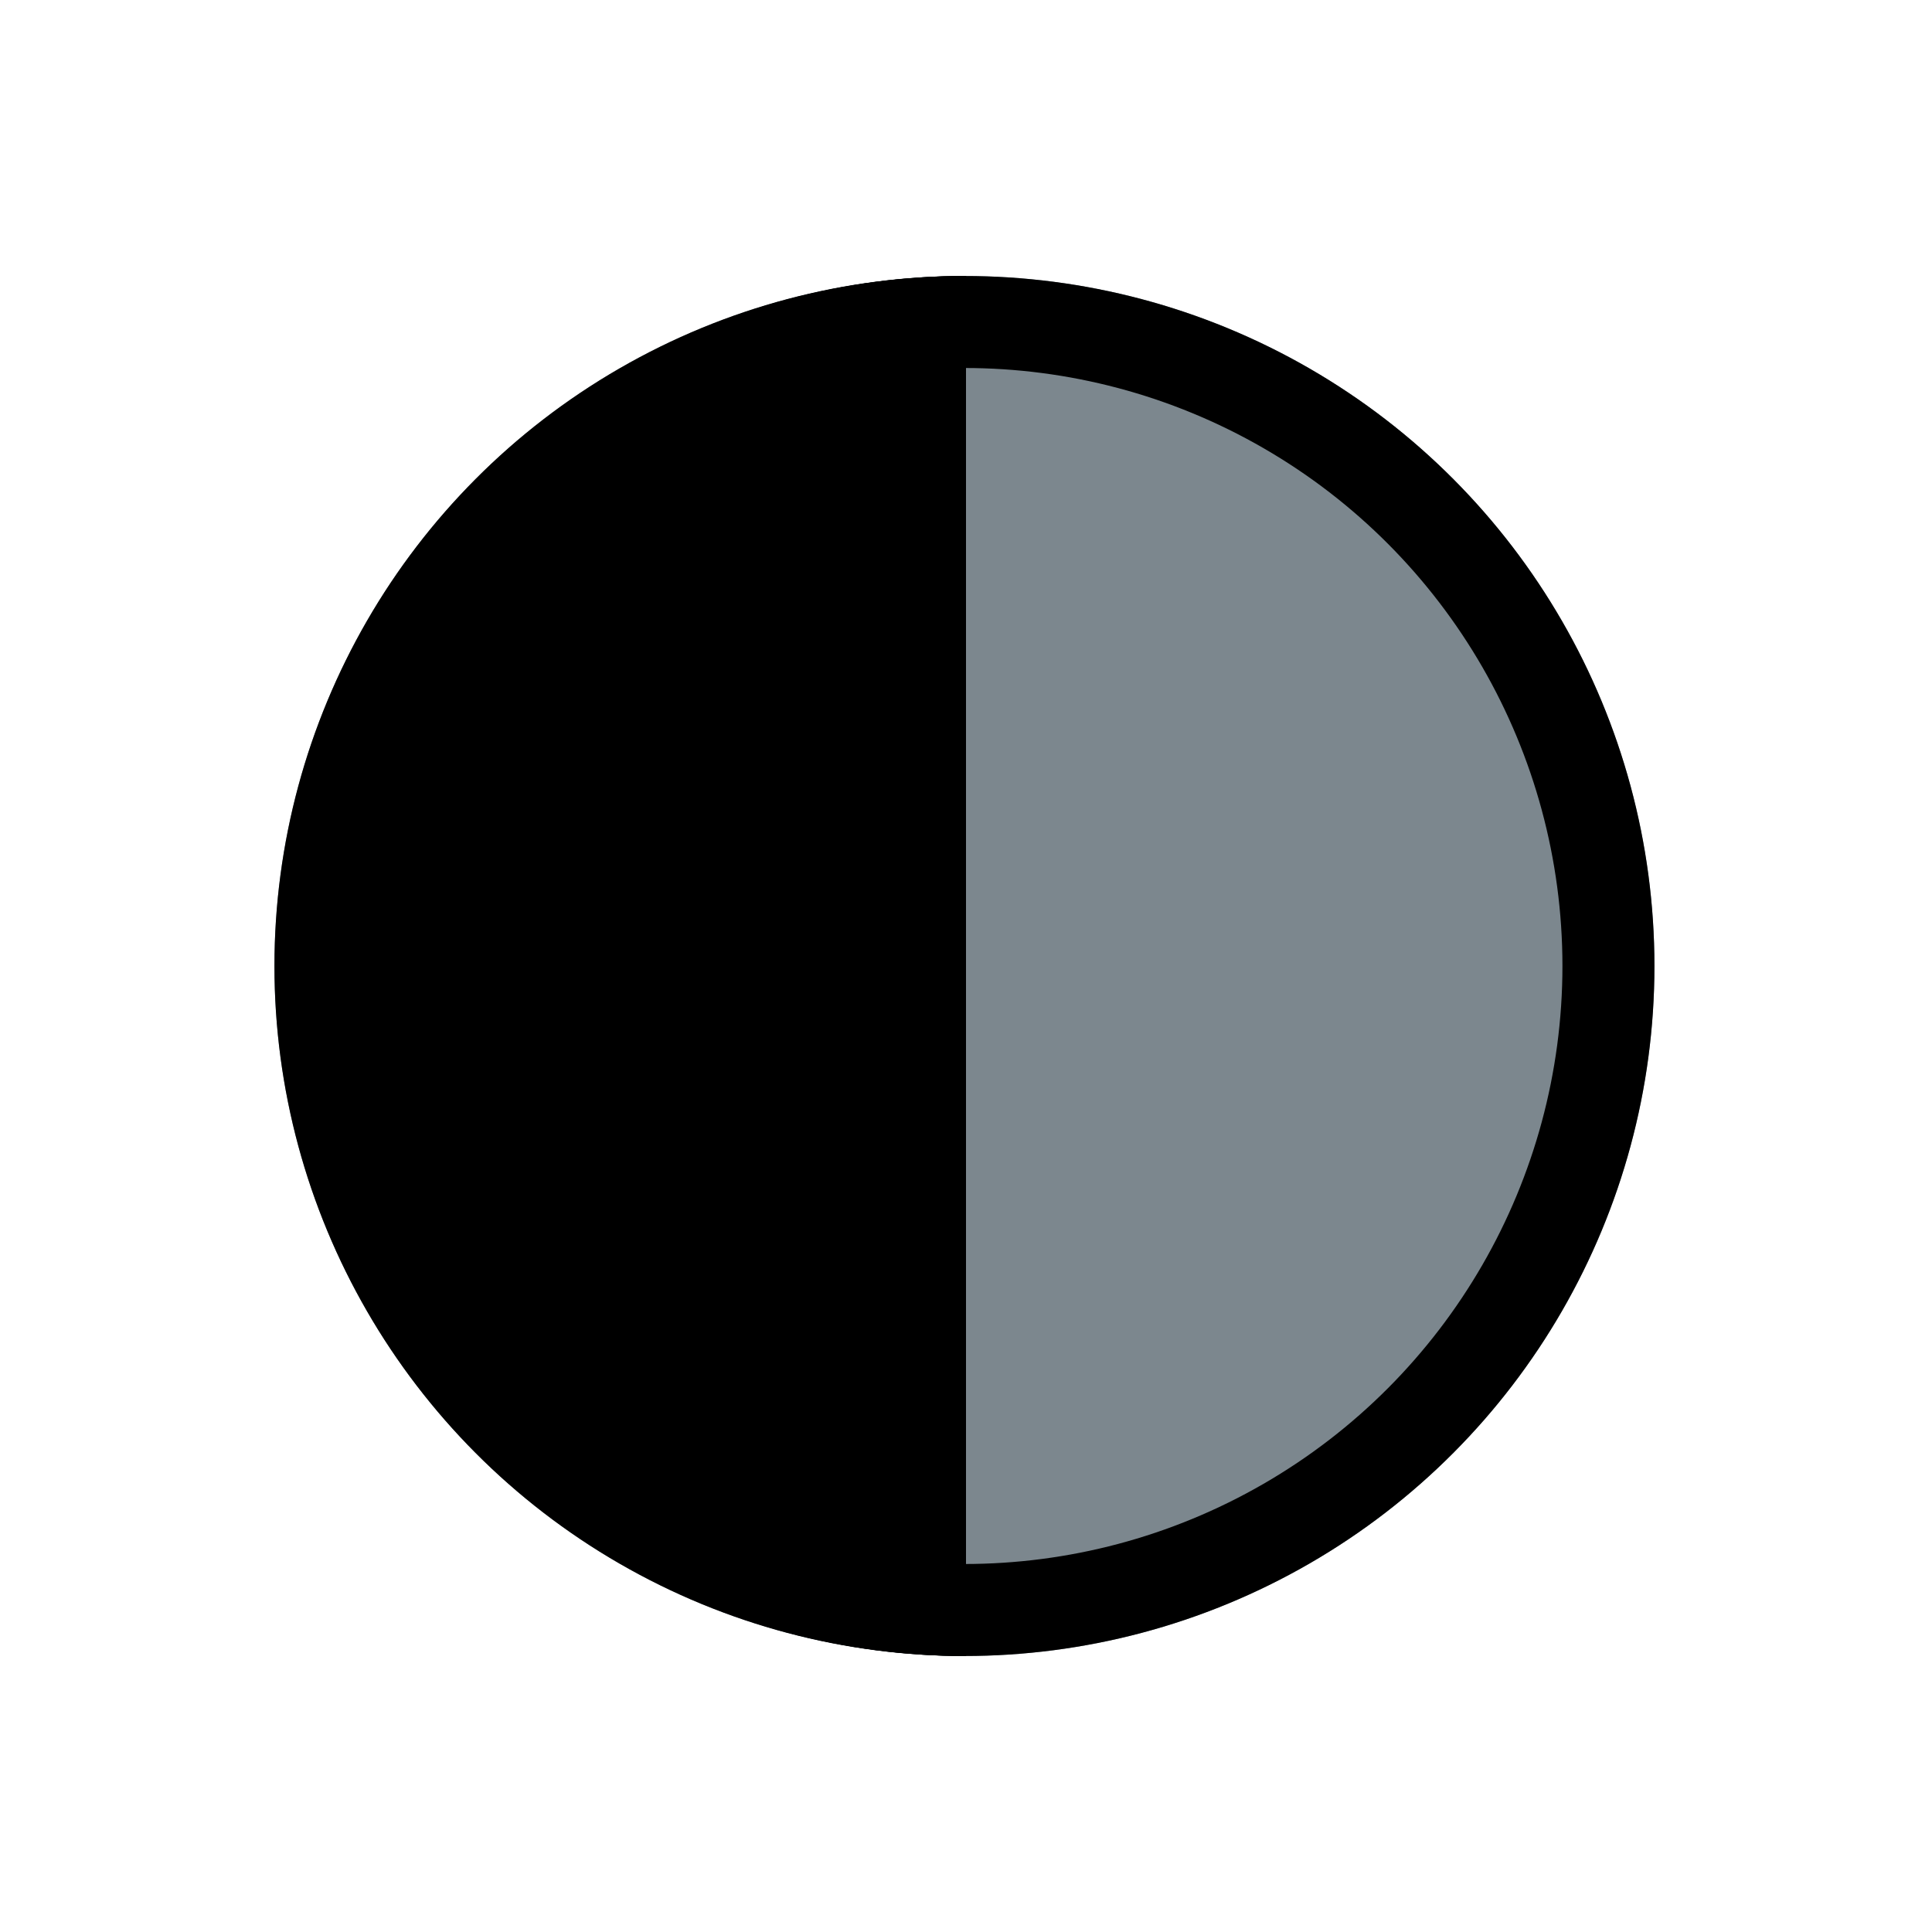 <svg xmlns="http://www.w3.org/2000/svg" xmlns:xlink="http://www.w3.org/1999/xlink" width="42" height="42" viewBox="0 0 42 42">
  <rect x="0" y="0" width="42" height="42" fill="#333333" stroke="none"/>
  <defs>
    <clipPath id="clip-path">
      <rect id="Rechteck_1075" data-name="Rechteck 1075" width="19" height="30" transform="translate(10677 -23020)" stroke="#707070" stroke-width="1"/>
    </clipPath>
    <clipPath id="clip-ADS_Icons_Grey_Black">
      <rect width="42" height="42"/>
    </clipPath>
  </defs>
  <g id="ADS_Icons_Grey_Black" clip-path="url(#clip-ADS_Icons_Grey_Black)">
    <rect width="42" height="42" fill="#fff"/>
    <g id="Ellipse_95" data-name="Ellipse 95" transform="translate(9 9)" fill="none" stroke="#fff" stroke-width="2">
      <circle cx="12" cy="12" r="12" stroke="none"/>
      <circle cx="12" cy="12" r="11" fill="none"/>
    </g>
    <g id="Gruppe_937" data-name="Gruppe 937" transform="translate(6.124 6.158)">
      <g id="Ellipse_1" data-name="Ellipse 1" transform="translate(-0.158 -0.158)" fill="#7c878e" stroke="#000" stroke-width="2">
        <circle cx="15" cy="15" r="15" stroke="none"/>
        <circle cx="15" cy="15" r="14" fill="none"/>
      </g>
    </g>
    <g id="Gruppe_maskieren_117" data-name="Gruppe maskieren 117" transform="translate(10698 -22984) rotate(180)" clip-path="url(#clip-path)">
      <g id="Gruppe_939" data-name="Gruppe 939" transform="translate(10662.158 -23019.842)">
        <g id="Ellipse_1-2" data-name="Ellipse 1" transform="translate(-0.158 -0.158)" stroke="#000" stroke-width="2">
          <circle cx="15" cy="15" r="15" stroke="none"/>
          <circle cx="15" cy="15" r="14" fill="none"/>
        </g>
      </g>
    </g>
  </g>
</svg>
